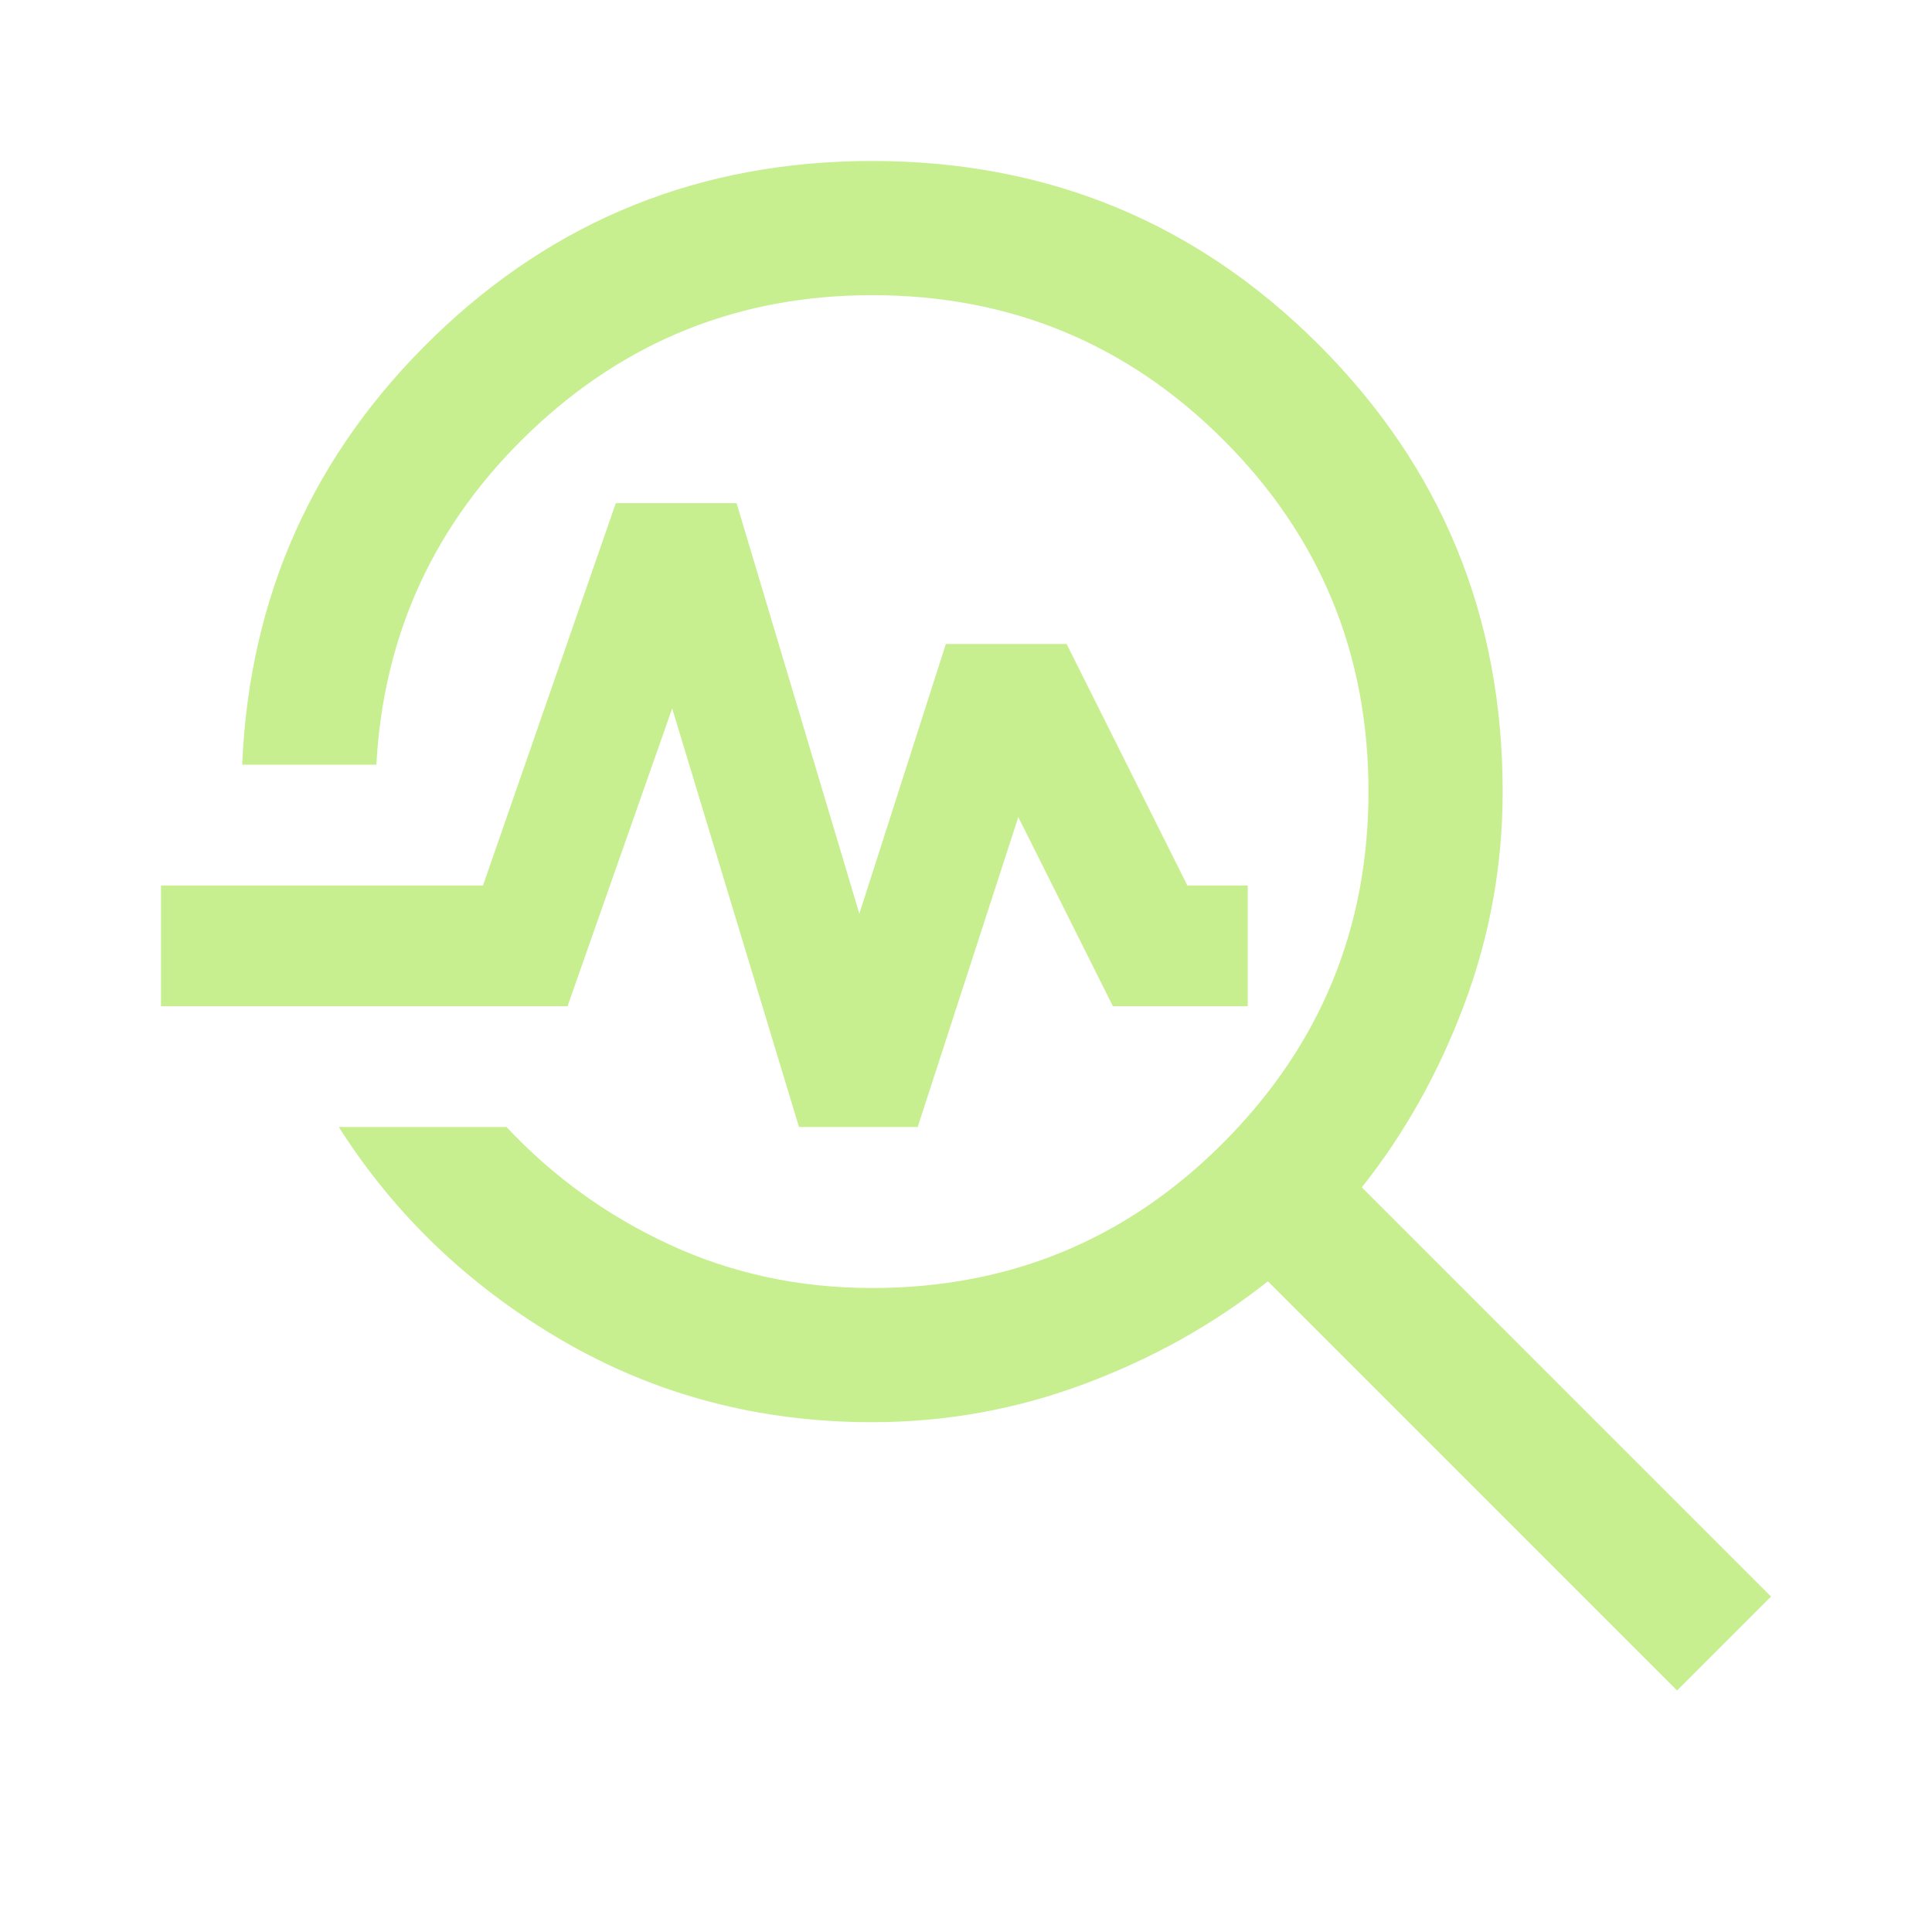 <svg width="40" height="40" viewBox="0 0 40 40" fill="none" xmlns="http://www.w3.org/2000/svg">
<g id="troubleshoot_40dp_C7EF90_FILL0_wght400_GRAD0_opsz40 1">
<path id="Vector" d="M34.722 35L26.25 26.528C25.13 27.417 23.863 28.125 22.451 28.653C21.039 29.181 19.574 29.445 18.055 29.445C15.722 29.445 13.59 28.884 11.66 27.764C9.729 26.643 8.18 25.167 7.014 23.333H10.486C11.449 24.361 12.576 25.174 13.868 25.771C15.16 26.368 16.555 26.667 18.055 26.667C20.907 26.667 23.333 25.662 25.333 23.653C27.333 21.643 28.333 19.222 28.333 16.389C28.333 13.537 27.333 11.111 25.333 9.111C23.333 7.111 20.907 6.111 18.055 6.111C15.315 6.111 12.956 7.053 10.979 8.937C9.002 10.822 7.94 13.12 7.792 15.833H5.014C5.162 12.342 6.488 9.387 8.993 6.965C11.498 4.544 14.518 3.333 18.055 3.333C21.685 3.333 24.768 4.602 27.305 7.139C29.843 9.676 31.111 12.759 31.111 16.389C31.111 17.907 30.847 19.373 30.32 20.785C29.792 22.197 29.084 23.463 28.195 24.583L36.667 33.055L34.722 35ZM16.542 23.333L13.917 14.667L11.75 20.833H3.333V18.333H10L12.75 10.417H15.25L17.792 18.917L19.583 13.333H22.083L24.583 18.333H25.833V20.833H23.042L21.083 16.917L19 23.333H16.542Z" fill="#C7EF90"/>
</g>
</svg>
